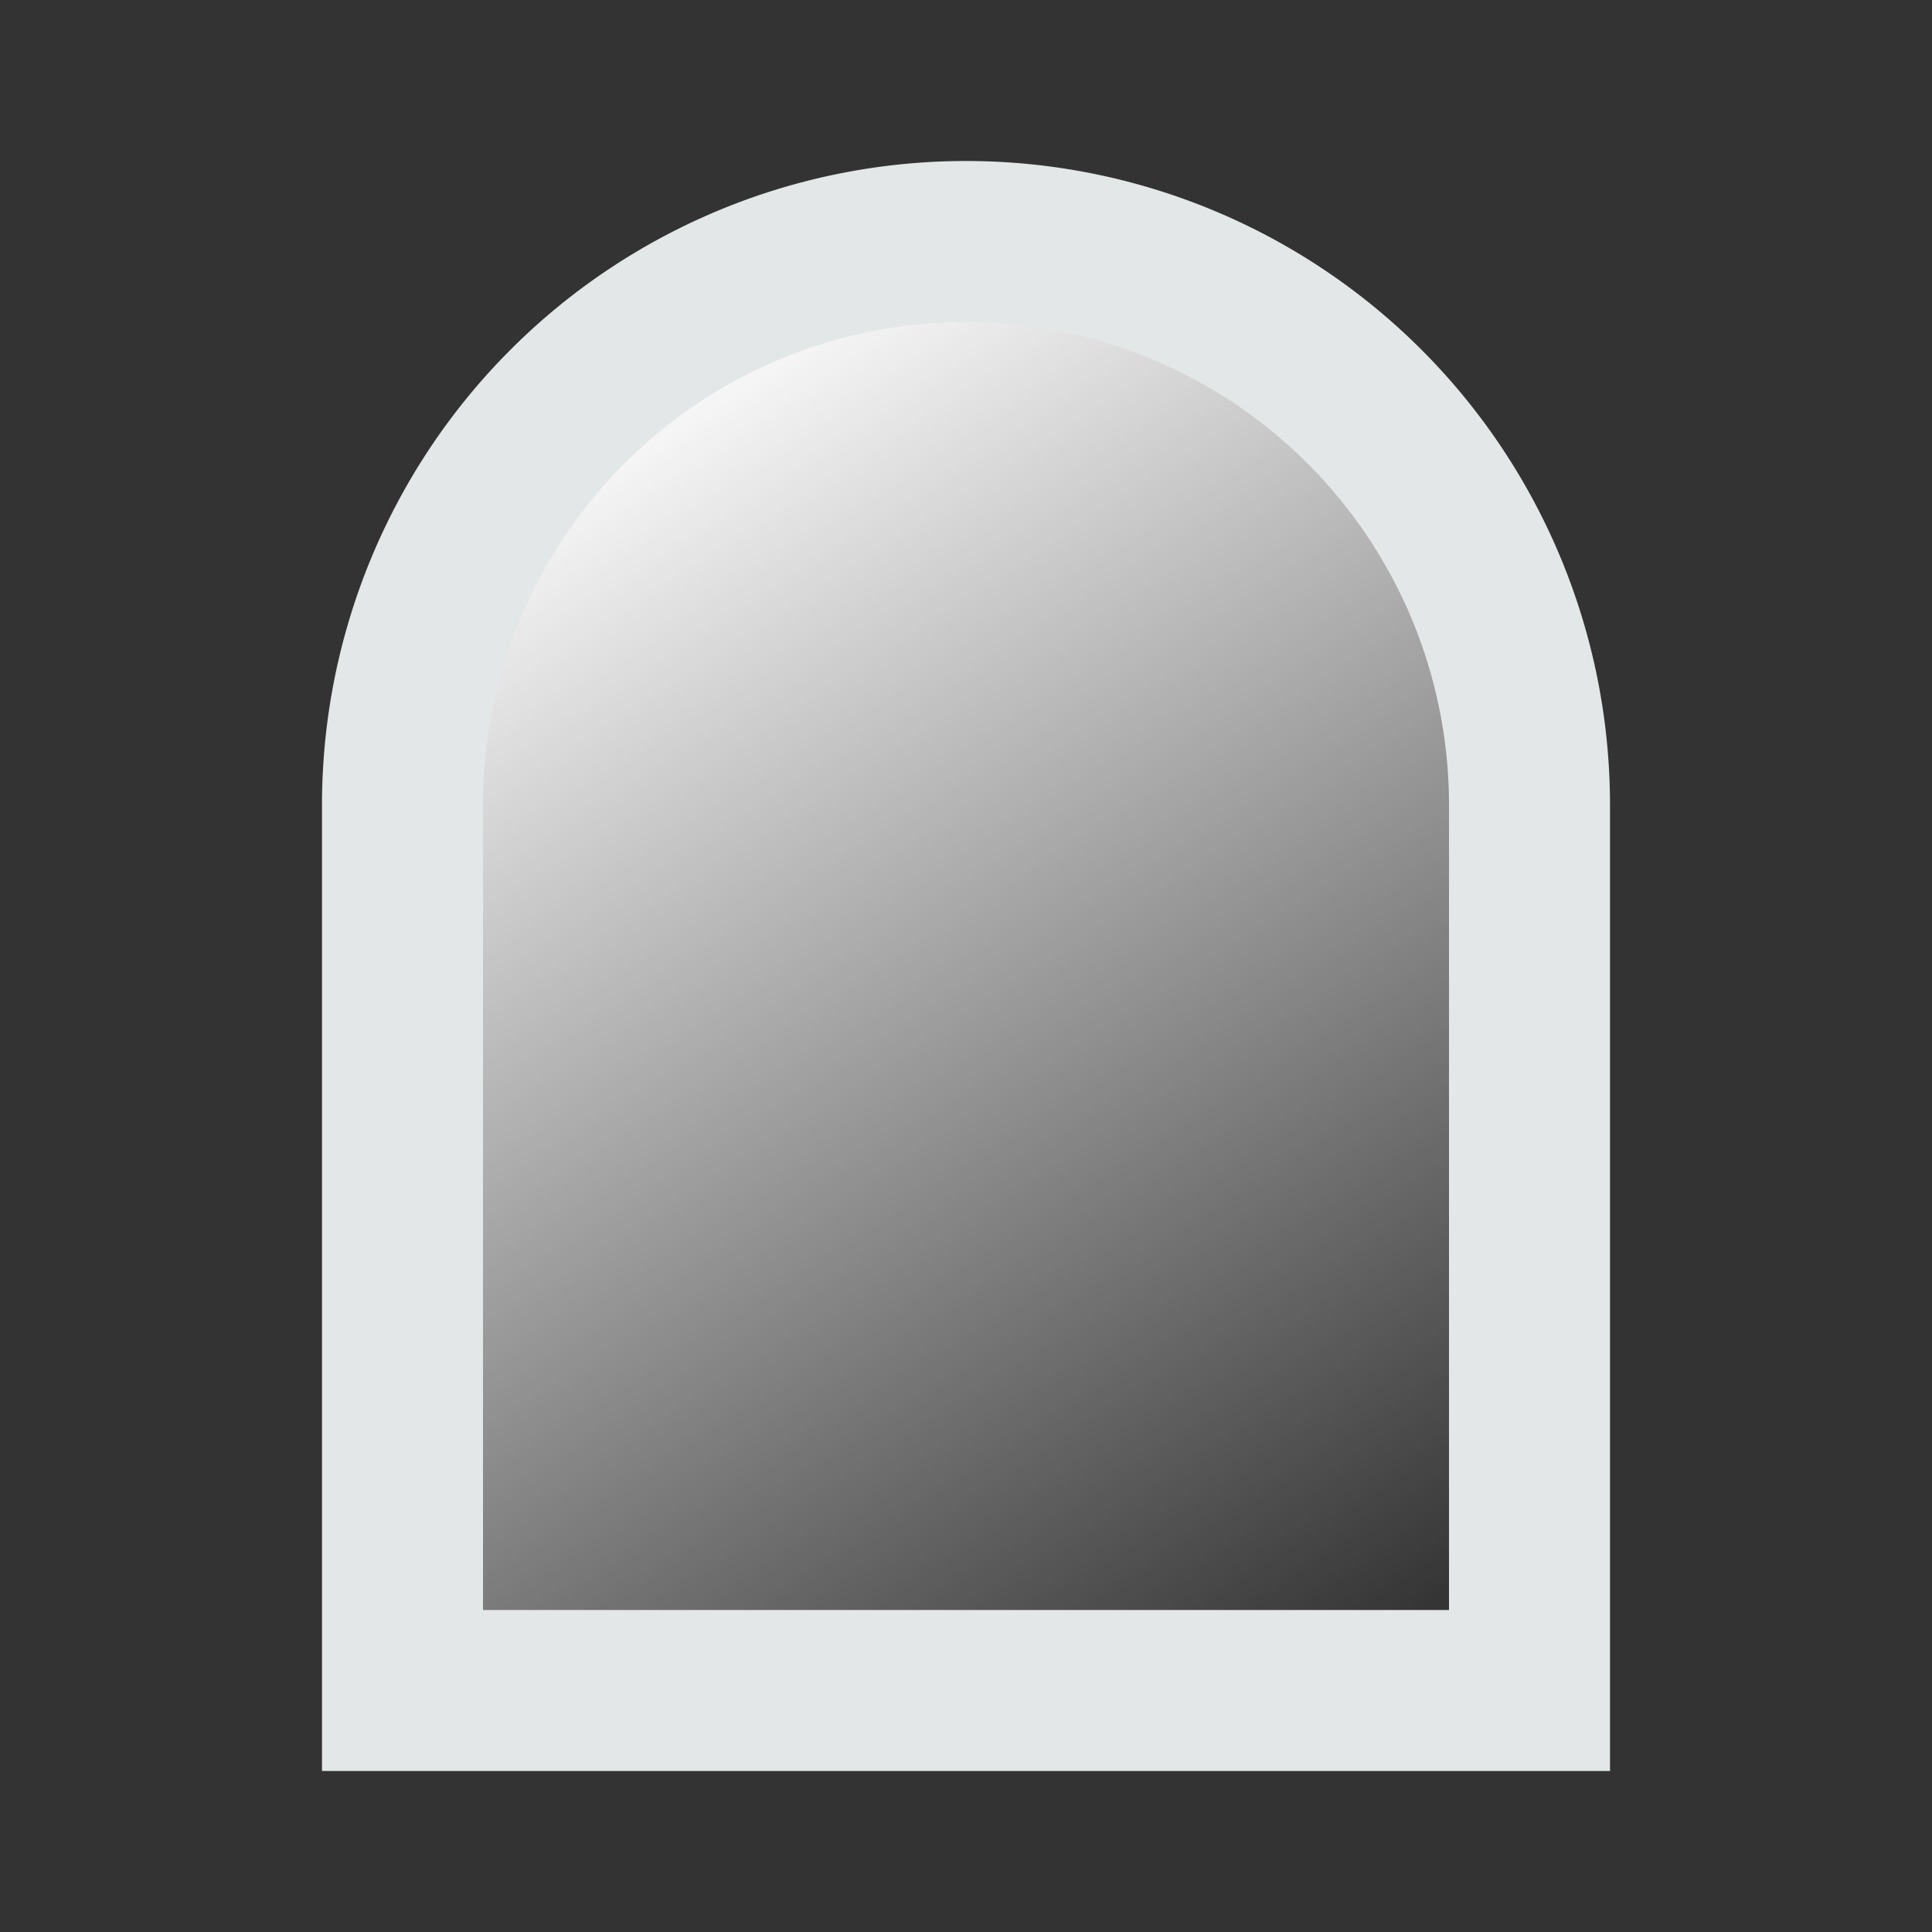 <svg width="24" height="24" fill="none" xmlns="http://www.w3.org/2000/svg"><rect width="100%" height="100%" fill="#333333" stroke="none"/><path d="M5 10a7 7 0 0 1 14 0v11H5V10Z" fill="url(#a)" stroke="#E4E7E7" stroke-width="2"/><defs><linearGradient id="a" x1="8" y1="4.5" x2="18" y2="20" gradientUnits="userSpaceOnUse"><stop stop-color="#fff"/><stop offset="1" stop-color="#fff" stop-opacity="0"/></linearGradient></defs></svg>